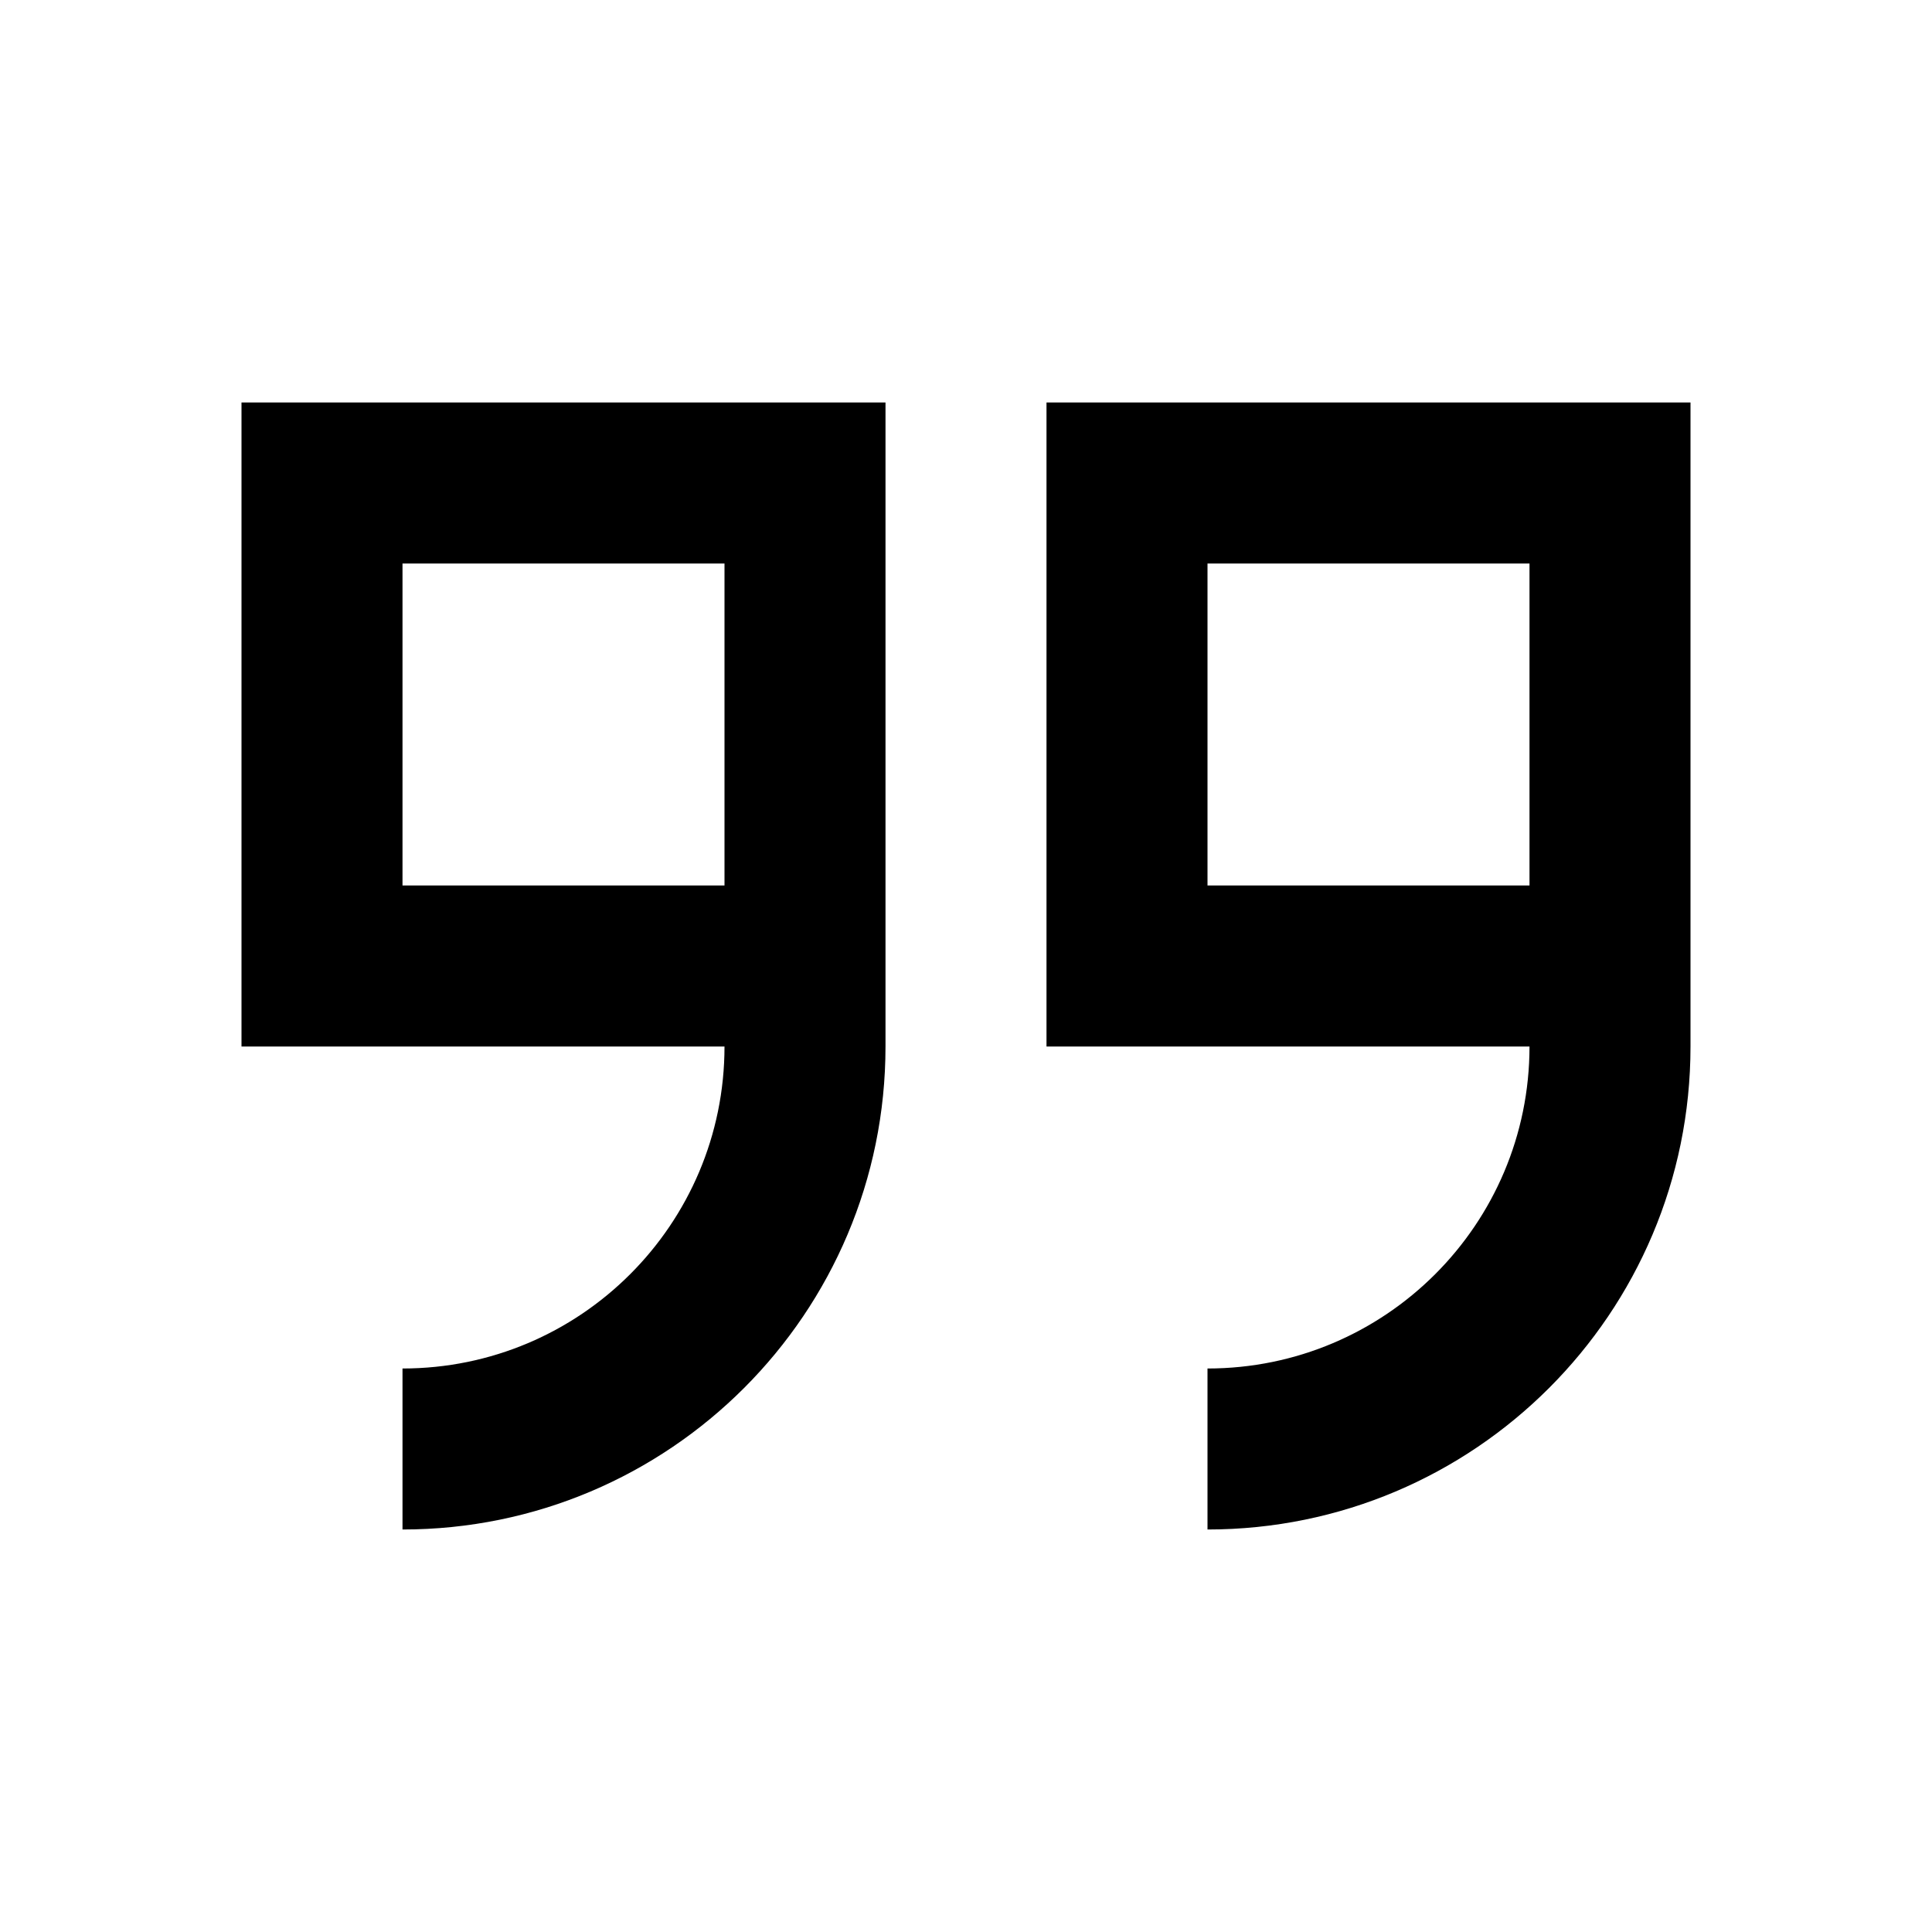 <svg width="24" height="24" viewBox="0 0 24 24" fill="none" xmlns="http://www.w3.org/2000/svg">
<path fill-rule="evenodd" clip-rule="evenodd" d="M3 13V5H11V13C11 16.314 8.314 19 5 19V17C7.209 17 9 15.209 9 13H3ZM5 7H9V11H5V7Z" fill="black"/>
<path fill-rule="evenodd" clip-rule="evenodd" d="M13 13V5H21V13C21 16.314 18.314 19 15 19V17C17.209 17 19 15.209 19 13H13ZM15 7H19V11H15V7Z" fill="black"/>
</svg>

